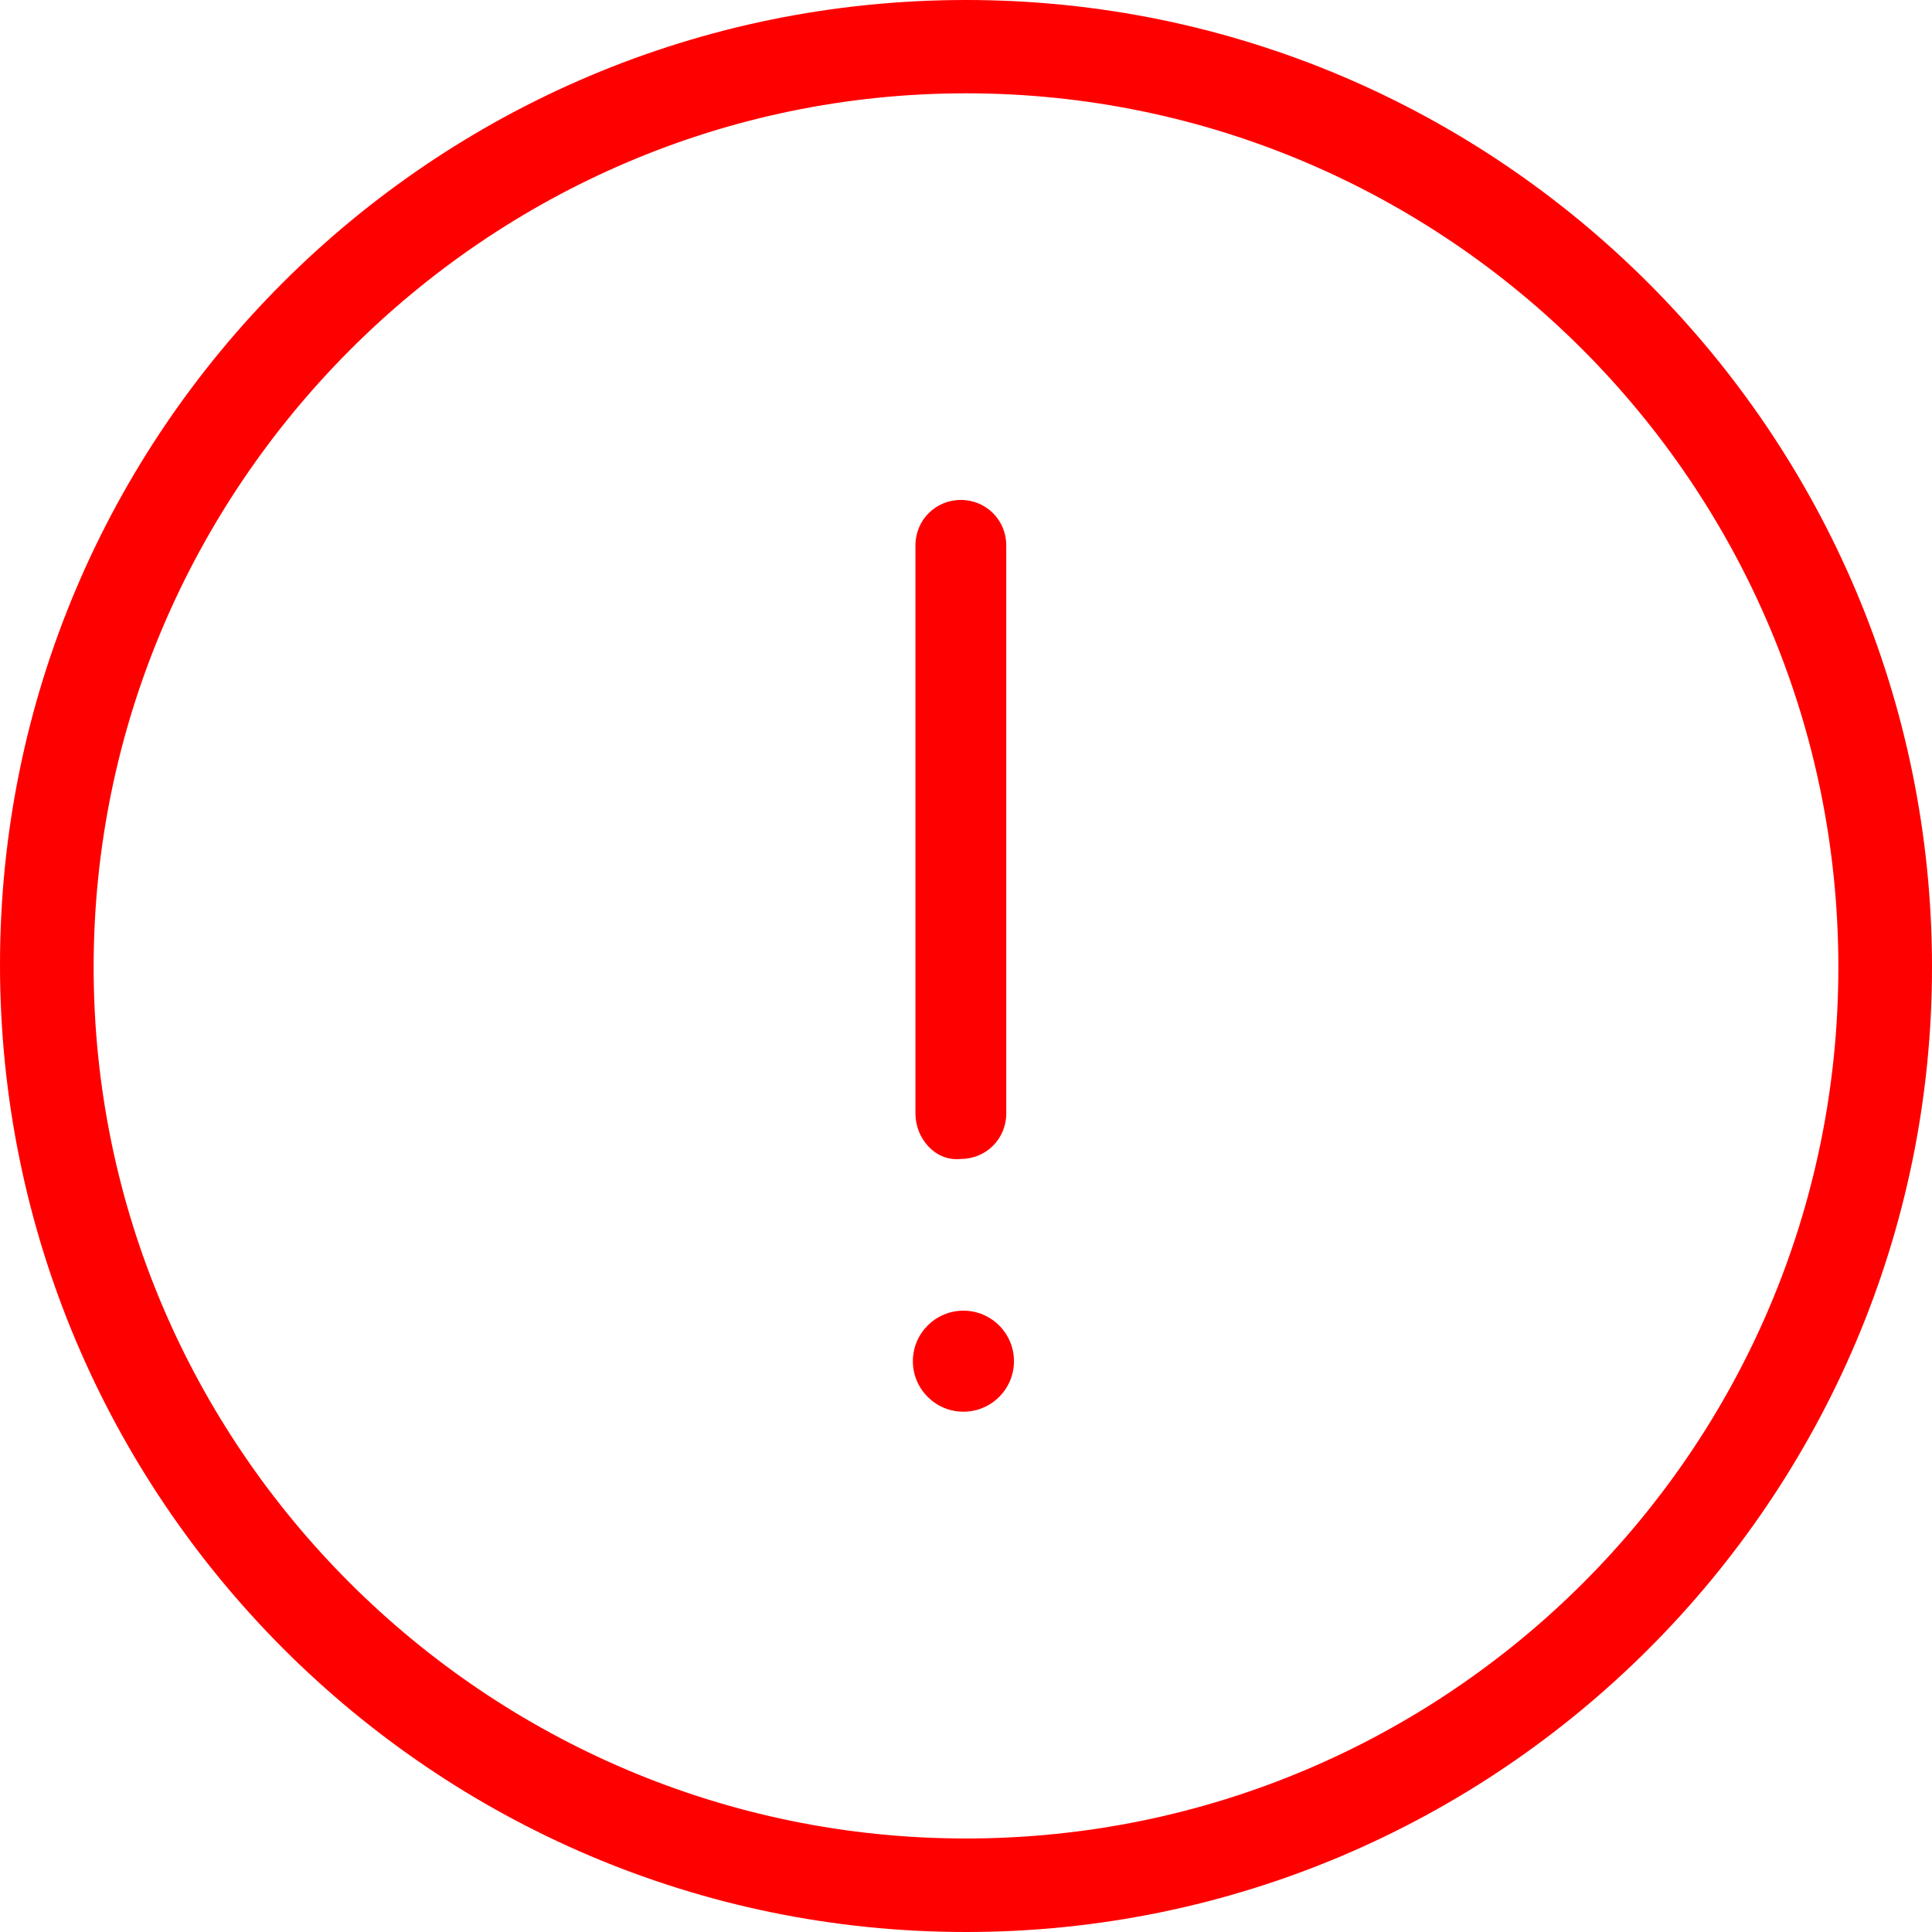 <?xml version="1.0" encoding="UTF-8"?>
<svg width="30px" height="30px" viewBox="0 0 30 30" version="1.1" xmlns="http://www.w3.org/2000/svg" xmlns:xlink="http://www.w3.org/1999/xlink">
    <!-- Generator: Sketch 50.2 (55047) - http://www.bohemiancoding.com/sketch -->
    <title>exclamation-mark-inside-a-circle</title>
    <desc>Created with Sketch.</desc>
    <defs></defs>
    <g id="Page-1" stroke="none" stroke-width="1" fill="none" fill-rule="evenodd">
        <g id="Neprisegtas-dokumentas" transform="translate(-601, -509)" fill="#FF0000" fill-rule="nonzero">
            <g id="error" transform="translate(580, 488)">
                <g id="exclamation-mark-inside-a-circle" transform="translate(21, 21)">
                    <path d="M15,0 C6.715,0 0,6.707 0,14.982 C0,23.257 6.715,30 15,30 C23.285,30 30,23.253 30,15.018 C30,6.743 23.285,0 15,0 Z M15,28.548 C7.54,28.548 1.454,22.469 1.454,15.018 C1.454,7.567 7.54,1.449 15,1.449 C22.46,1.449 28.546,7.527 28.546,15.018 C28.546,22.509 22.46,28.548 15,28.548 Z M15.745,21.137 C15.745,21.569 15.393,21.921 14.96,21.921 C14.527,21.921 14.175,21.569 14.175,21.137 C14.175,20.704 14.527,20.352 14.96,20.352 C15.393,20.352 15.745,20.704 15.745,21.137 Z M14.215,17.291 L14.215,8.468 C14.215,8.076 14.527,7.763 14.92,7.763 C15.313,7.763 15.625,8.076 15.625,8.468 L15.625,17.291 C15.625,17.683 15.313,17.996 14.92,17.996 C14.527,18.039 14.215,17.683 14.215,17.291 Z" id="Shape"></path>
                </g>
            </g>
        </g>
    </g>
</svg>